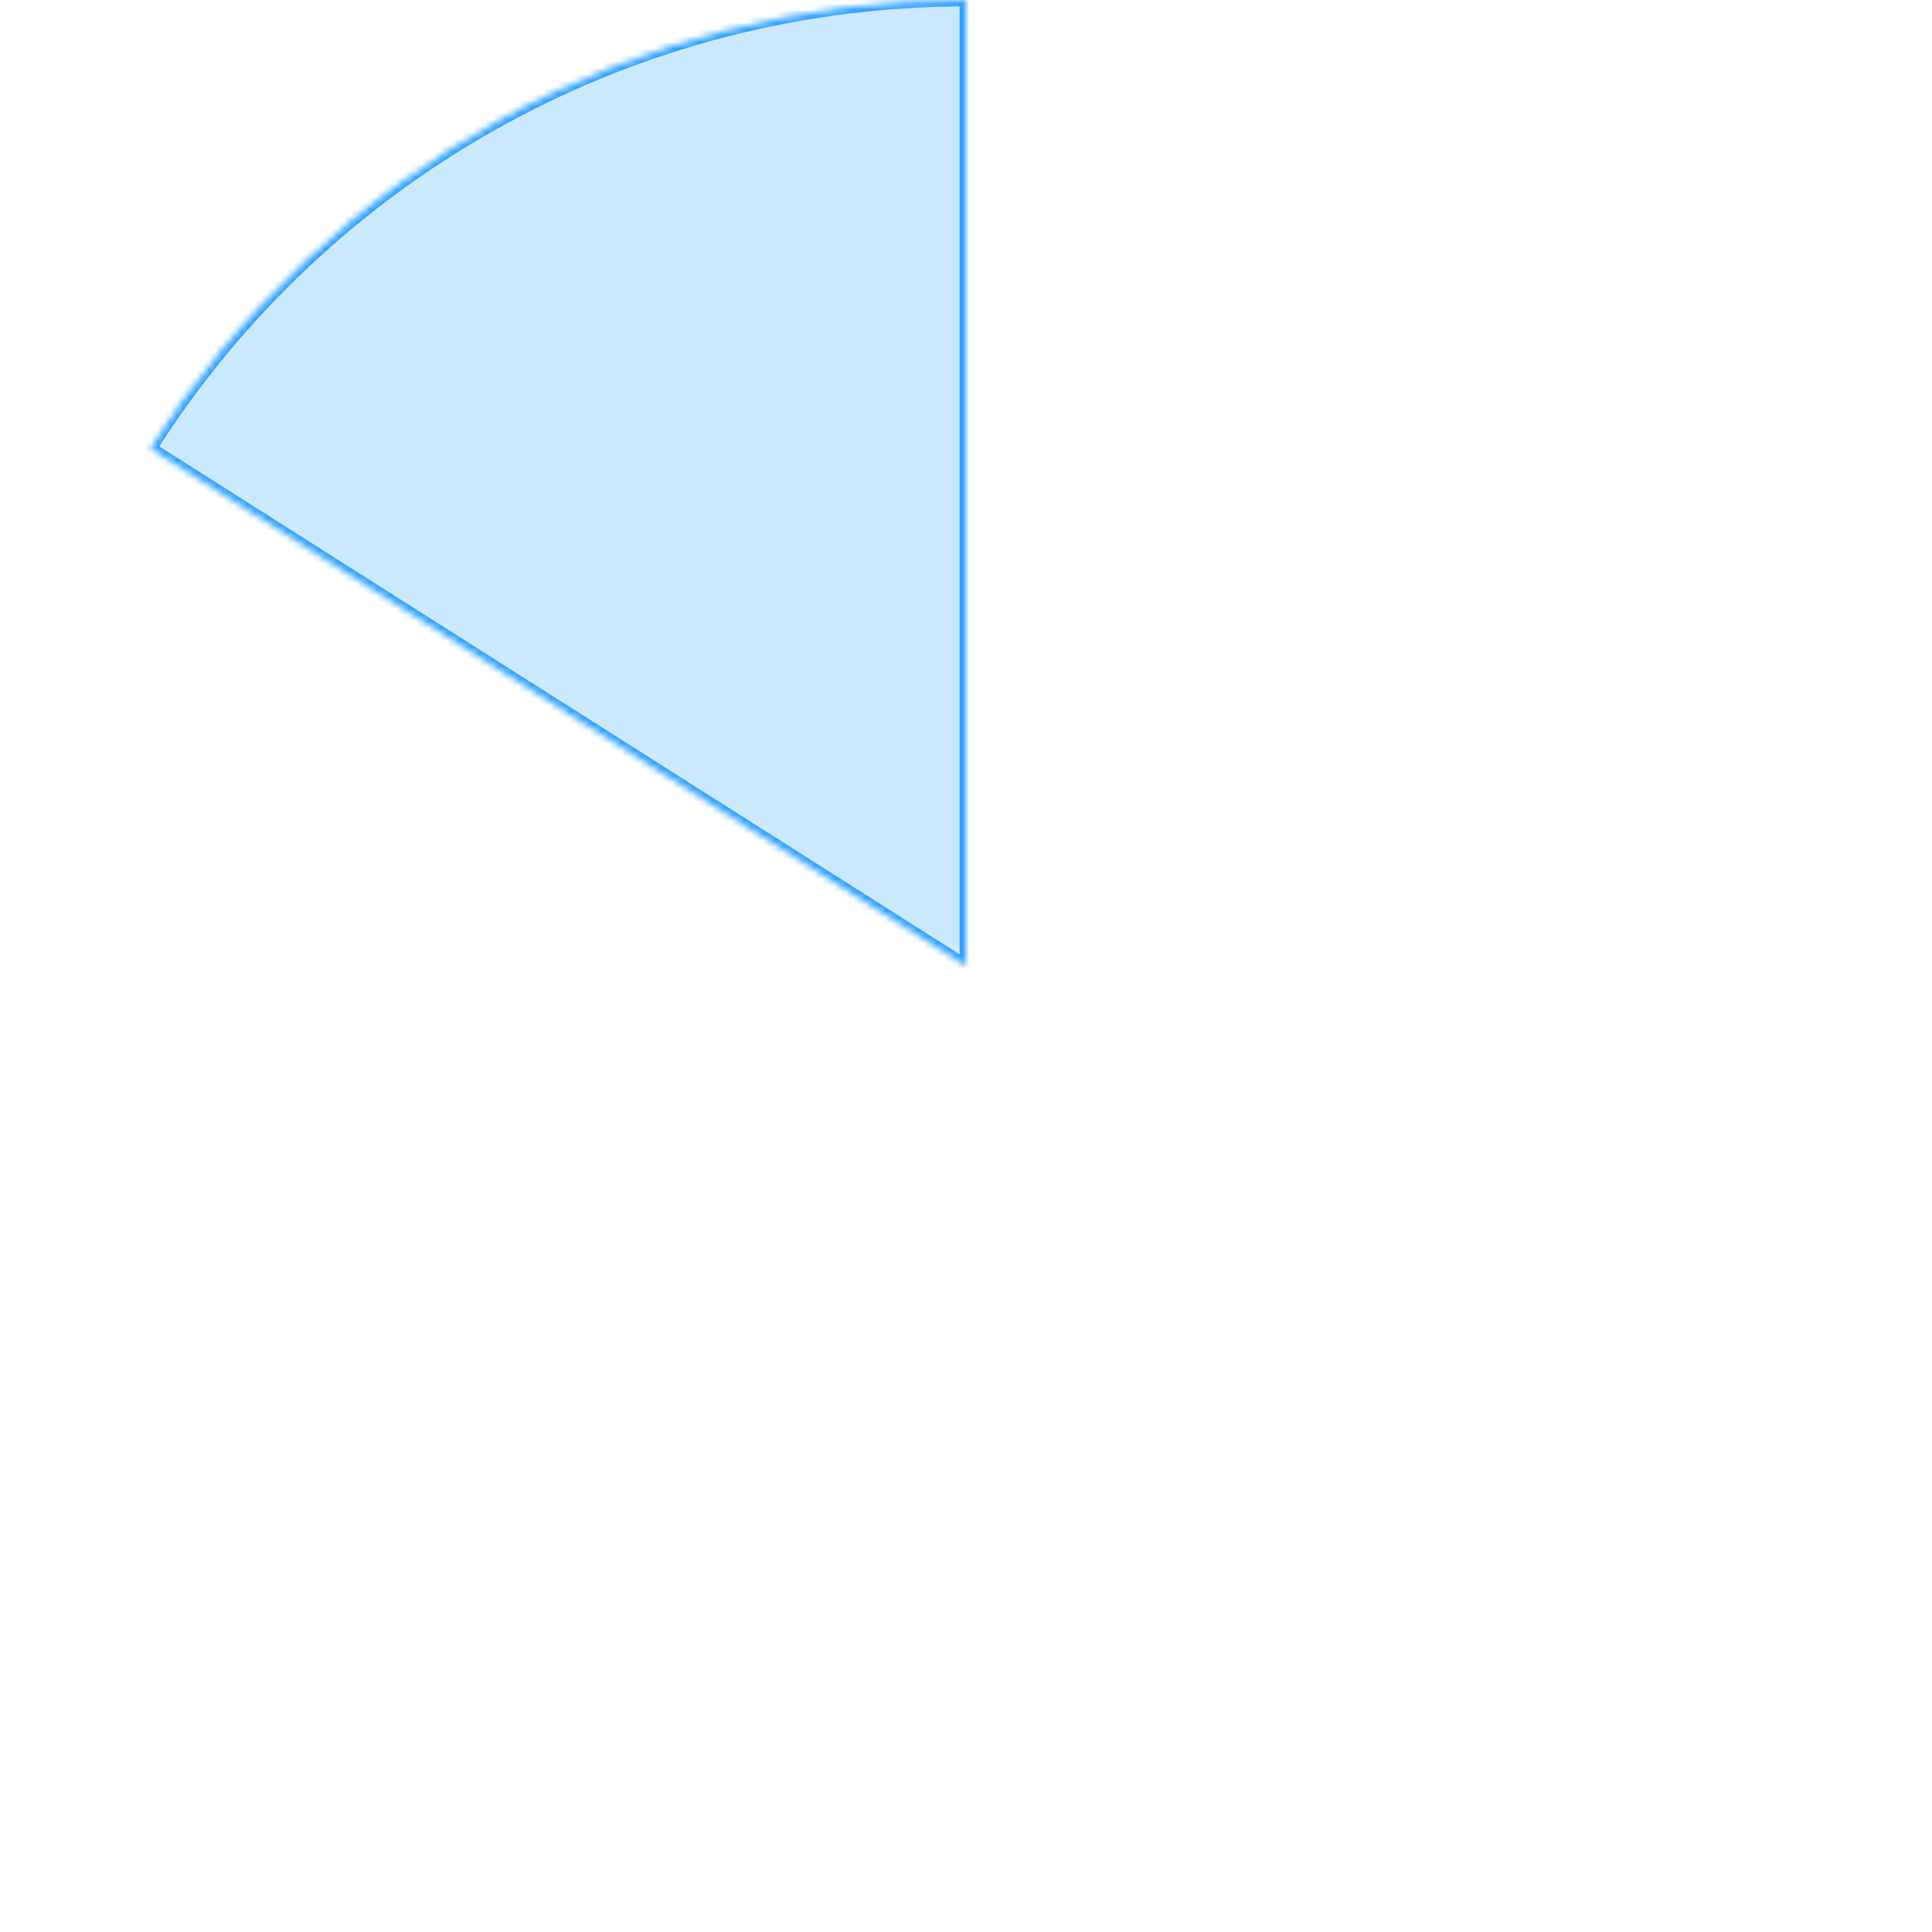 <svg width="300" height="300" viewBox="0 0 300 300" fill="none" xmlns="http://www.w3.org/2000/svg">
<mask id="mask0_2208_329" style="mask-type:luminance" maskUnits="userSpaceOnUse" x="23" y="0" width="127" height="150">
<path d="M23.351 69.626C36.889 48.293 55.596 30.726 77.737 18.554C99.877 6.382 124.734 7.19854e-05 150 6.08814e-10V150L23.351 69.626Z" fill="white"/>
</mask>
<g mask="url(#mask0_2208_329)">
<path d="M23.351 69.626C36.889 48.293 55.596 30.726 77.737 18.554C99.877 6.382 124.734 7.19854e-05 150 6.08814e-10V150L23.351 69.626Z" fill="#CCE8FF" stroke="#32A1FF" stroke-width="2"/>
</g>
</svg>
